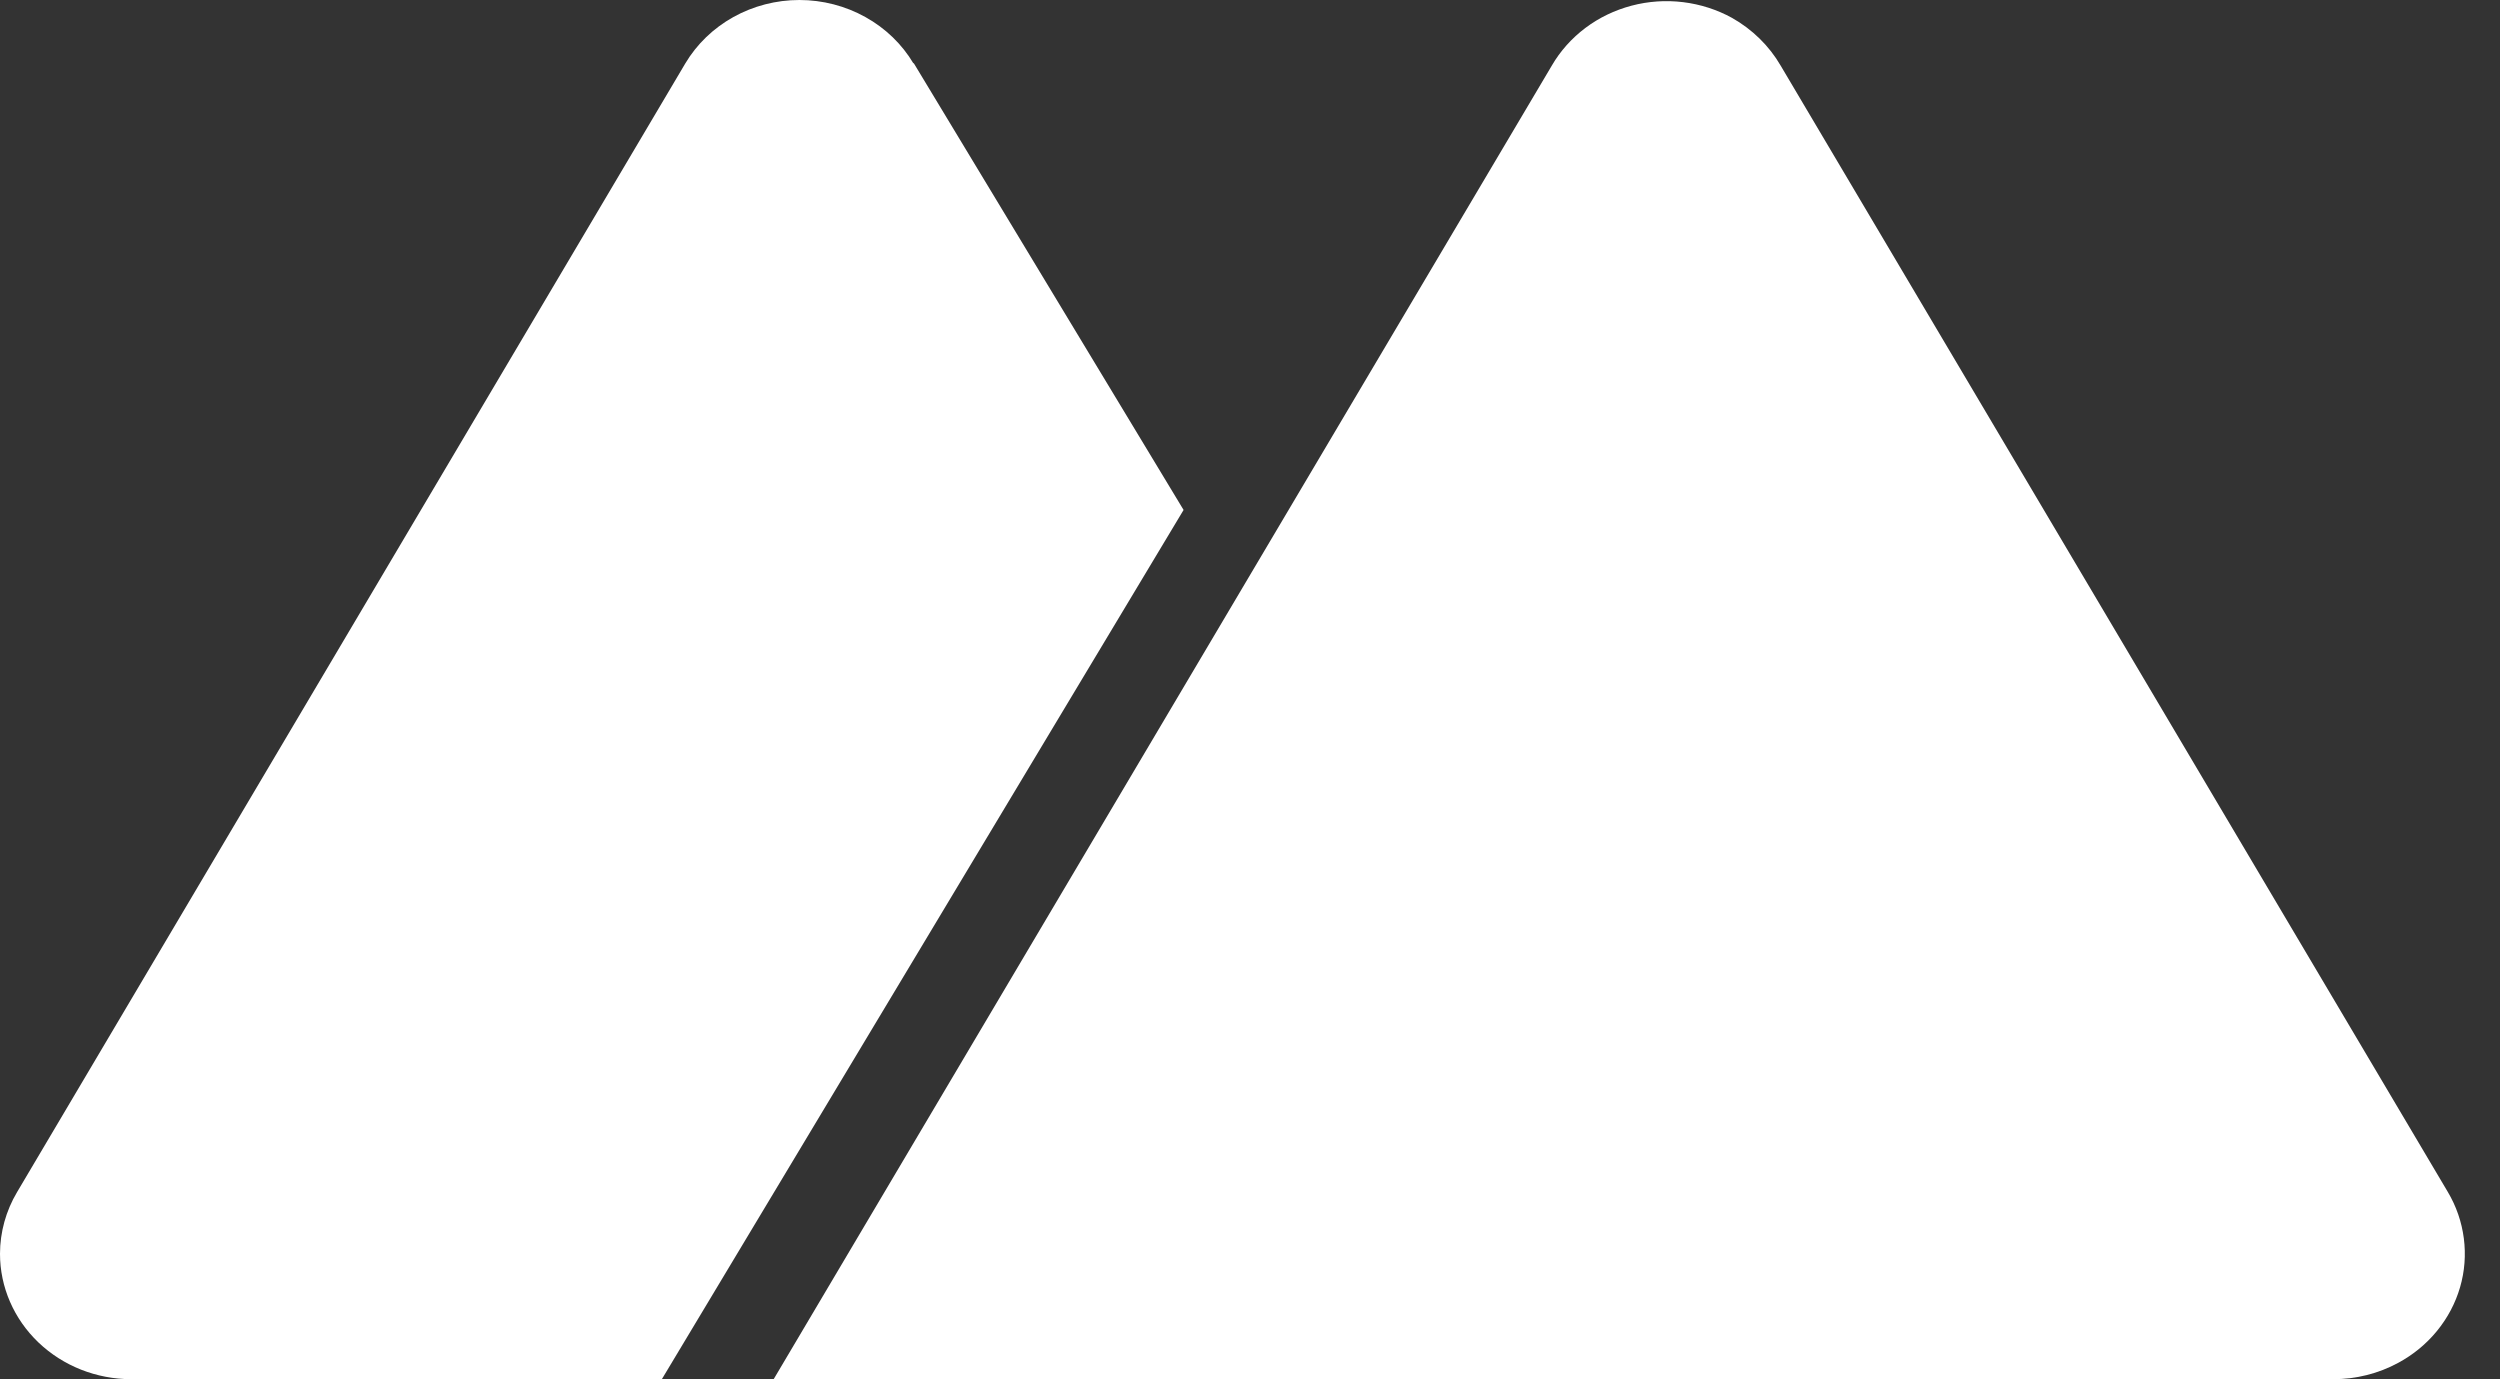 <svg width="58" height="32" viewBox="0 0 58 32" fill="none" xmlns="http://www.w3.org/2000/svg">
<rect x="0" y="0" width="58" height="32" fill="#333333" stroke="none"/>
<path fill-rule="evenodd" clip-rule="evenodd" d="M41.311 1.522L56.788 27.651C56.986 27.984 57.112 28.35 57.161 28.73C57.21 29.11 57.181 29.495 57.074 29.863C56.967 30.232 56.785 30.576 56.538 30.878C56.292 31.179 55.986 31.431 55.637 31.619C55.179 31.867 54.66 31.998 54.133 31.997H17.949L36.002 1.522C36.198 1.184 36.463 0.888 36.78 0.649C37.098 0.41 37.462 0.235 37.851 0.132C38.24 0.029 38.647 0.001 39.048 0.05C39.448 0.099 39.835 0.223 40.185 0.416C40.656 0.683 41.045 1.064 41.311 1.522Z" fill="white"/>
<path fill-rule="evenodd" clip-rule="evenodd" d="M21.194 1.457L27.459 11.831L15.355 31.997H3.044C2.237 31.997 1.463 31.69 0.892 31.145C0.321 30.599 0 29.859 0 29.088C0.001 28.586 0.137 28.093 0.396 27.657L15.897 1.475C16.163 1.027 16.548 0.655 17.013 0.396C17.478 0.137 18.007 0 18.546 0C19.084 0 19.613 0.137 20.078 0.396C20.544 0.655 20.929 1.027 21.194 1.475V1.457Z" fill="white"/>
</svg>
